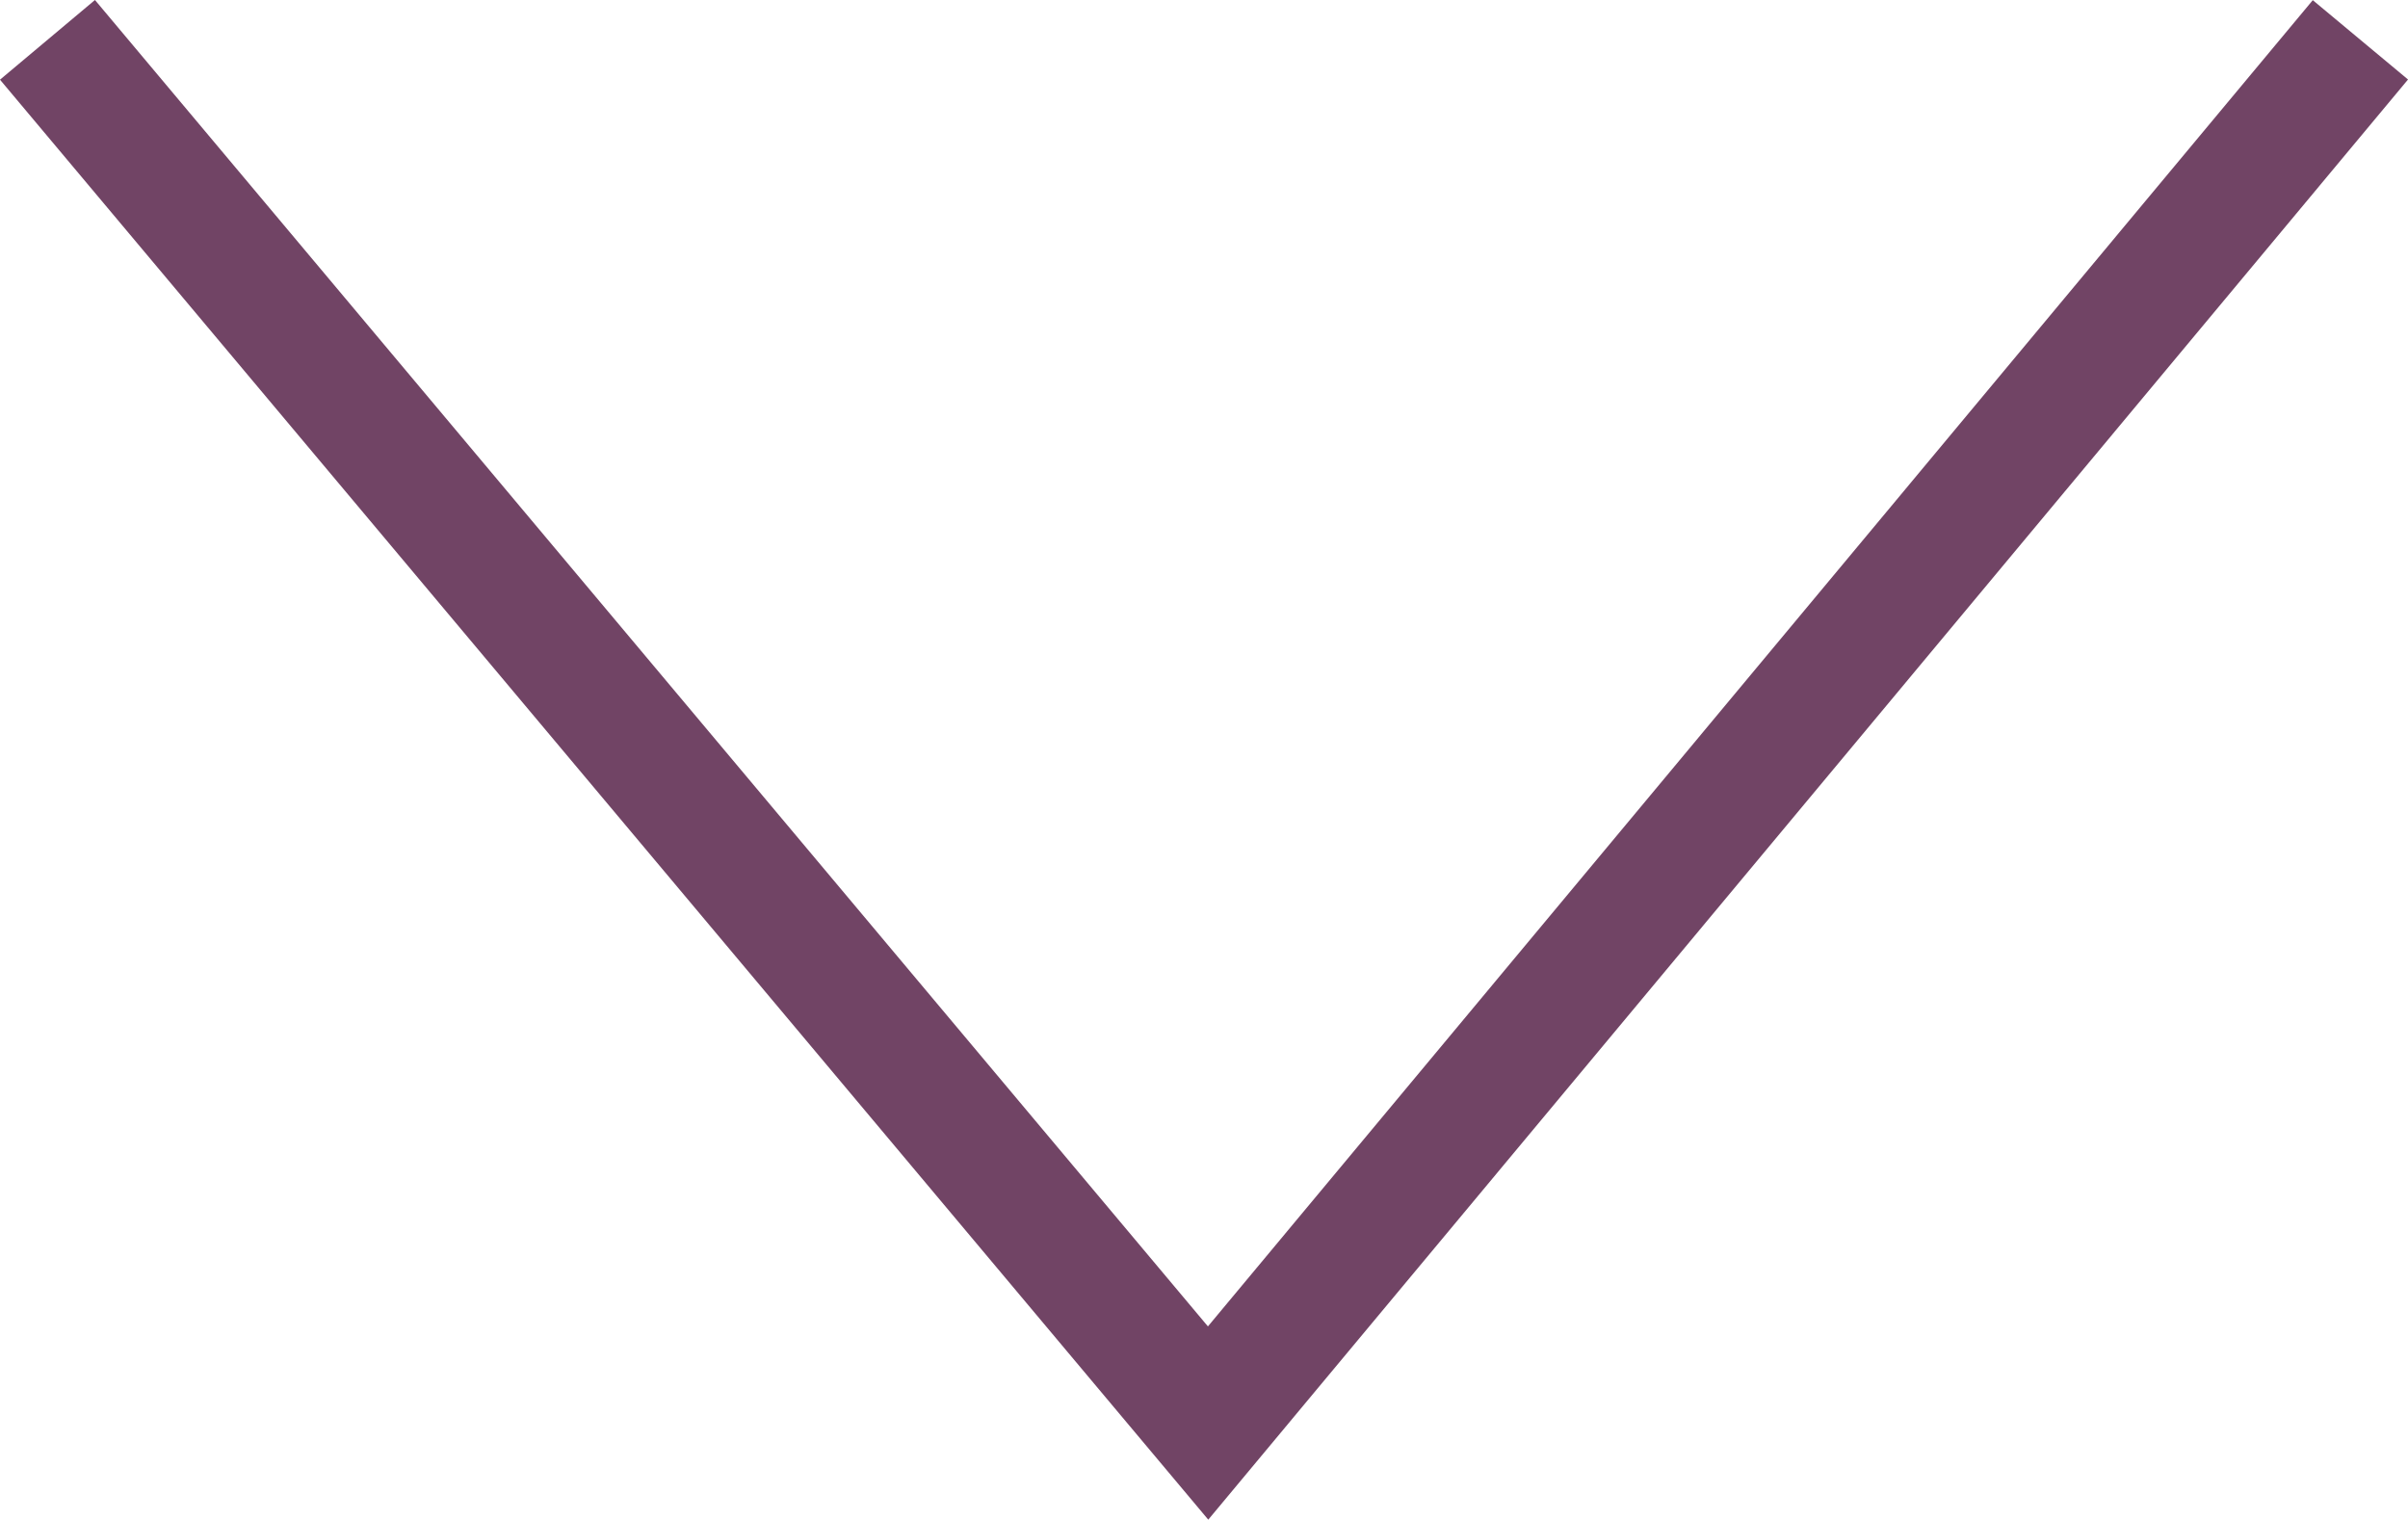 <svg xmlns="http://www.w3.org/2000/svg" width="58.276" height="36.776" viewBox="0 0 58.276 36.776">
  <path id="Path_6" data-name="Path 6" d="M11468.116,1395l28.088,33.473,27.887-33.473" transform="translate(-11466.967 -1394.036)" fill="none" stroke="#714465" stroke-width="3"/>
</svg>

